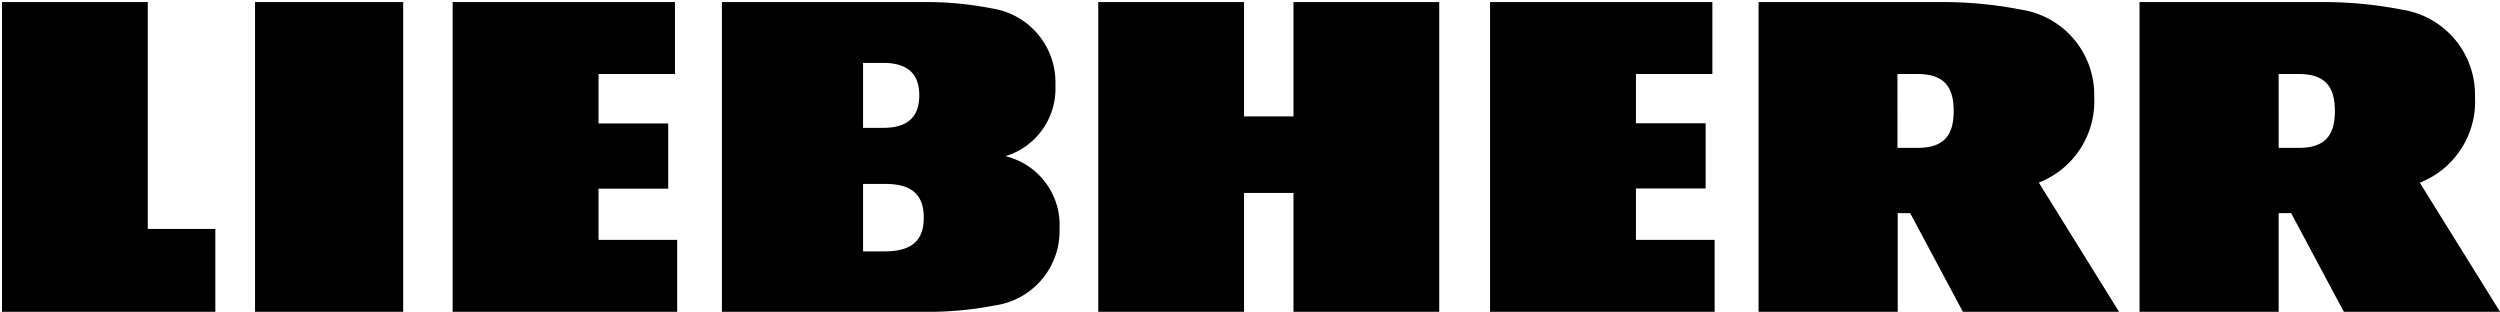 <svg xmlns="http://www.w3.org/2000/svg" xmlns:xlink="http://www.w3.org/1999/xlink" id="Group_37" data-name="Group 37" width="87.468" height="10.91" viewBox="0 0 87.468 10.91"><defs><clipPath id="clip-path"><rect id="Rectangle_16" data-name="Rectangle 16" width="87.468" height="10.91" fill="none"></rect></clipPath></defs><g id="Group_36" data-name="Group 36" transform="translate(0 0)" clip-path="url(#clip-path)"><path id="Path_33" data-name="Path 33" d="M20.879,8.32h2.744v2.517H15.767V0h7.778V2.517H20.871v1.73h2.438V6.529H20.871V8.32ZM8.853,10.837h5.183V0H8.853ZM5.1,0H0V10.837H7.464v-2.9H5.1ZM57.167,6.52h2.438V4.239H57.167V2.517h2.674V0H52.063V10.837H59.92V8.32H57.167ZM37,7.927a2.631,2.631,0,0,1-2.246,2.683,12.376,12.376,0,0,1-2.535.227H25.188V0H32.18a11.9,11.9,0,0,1,2.482.227A2.616,2.616,0,0,1,36.856,2.91a2.472,2.472,0,0,1-1.748,2.482A2.474,2.474,0,0,1,37,7.927M30.126,4.4h.708c.944,0,1.259-.472,1.259-1.136s-.315-1.136-1.259-1.136h-.708ZM32.25,7.542c0-.708-.323-1.18-1.337-1.18h-.787v2.36h.787c1.023-.009,1.337-.481,1.337-1.18M45.185,4h-1.73V0h-5.1V10.837h5.1V6.677h1.73v4.16h5.1V0h-5.1ZM84.592,6.319a3.051,3.051,0,0,0,1.931-3.006A3.011,3.011,0,0,0,83.954.262,14.309,14.309,0,0,0,81.07,0H74.786V10.837h4.868V7.385h.437l1.844,3.452H87.4ZM80.362,5.1h-.708V2.517h.708c.944,0,1.259.472,1.259,1.293S81.306,5.1,80.362,5.1m-9.1,1.215A3.051,3.051,0,0,0,73.2,3.312a3.011,3.011,0,0,0-2.57-3.05A14.308,14.308,0,0,0,67.742,0H61.458V10.837h4.868V7.385h.437l1.844,3.452H74.07ZM67.025,5.1h-.708V2.517h.708c.944,0,1.259.472,1.259,1.293S67.969,5.1,67.025,5.1" transform="translate(0.07 0.073)"></path></g></svg>